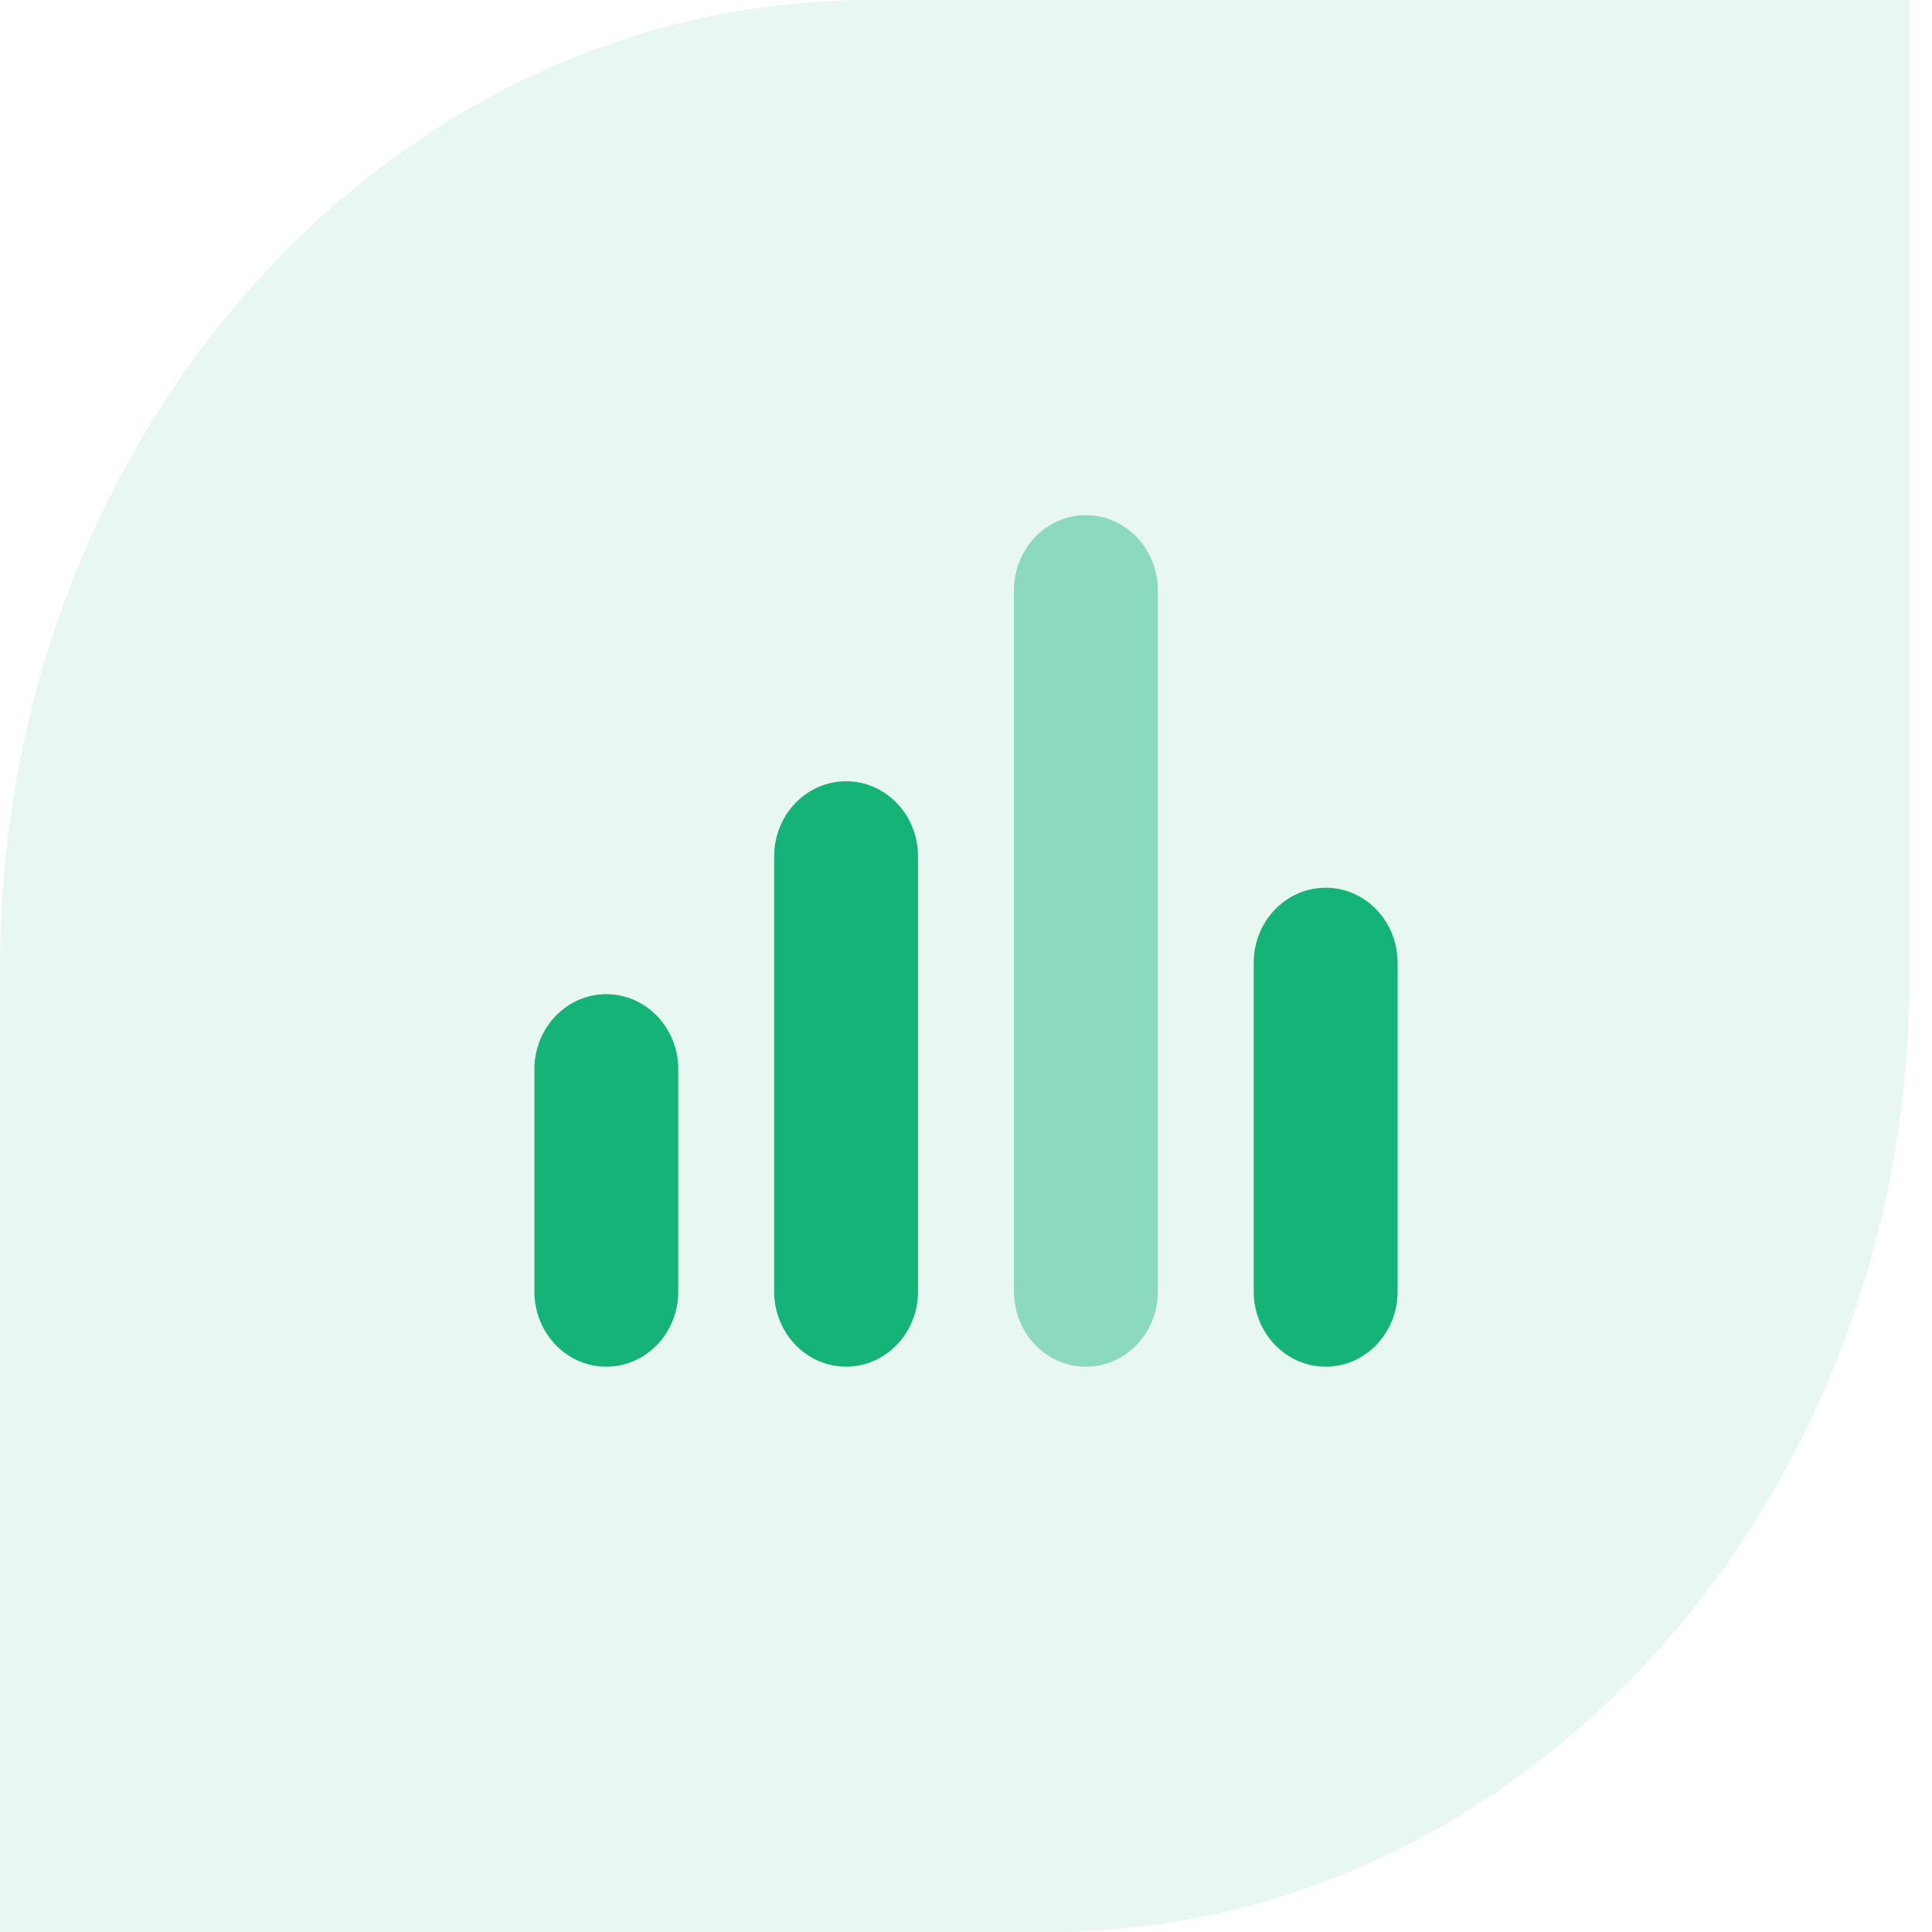 <svg width="40" height="40" viewBox="0 0 40 40" fill="none" xmlns="http://www.w3.org/2000/svg">
<path opacity="0.1" fill-rule="evenodd" clip-rule="evenodd" d="M39.54 0H18.005C8.068 0 0 8.977 0 20.035V40H21.705C31.549 40 39.54 31.107 39.54 20.153V0Z" fill="#16B378"/>
<path opacity="0.44" d="M23.972 12.222C23.972 11.363 23.305 10.666 22.482 10.666C21.66 10.666 20.993 11.363 20.993 12.222V26.74C20.993 27.599 21.66 28.296 22.482 28.296C23.305 28.296 23.972 27.599 23.972 26.74V12.222Z" fill="#16B378"/>
<path d="M19.007 17.73C19.007 16.871 18.34 16.175 17.518 16.175C16.695 16.175 16.028 16.871 16.028 17.73V26.74C16.028 27.599 16.695 28.295 17.518 28.295C18.34 28.295 19.007 27.599 19.007 26.74V17.73Z" fill="#16B378"/>
<path d="M28.936 19.934C28.936 19.075 28.269 18.379 27.447 18.379C26.624 18.379 25.957 19.075 25.957 19.934V26.74C25.957 27.599 26.624 28.296 27.447 28.296C28.269 28.296 28.936 27.599 28.936 26.74V19.934Z" fill="#16B378"/>
<path d="M14.043 22.139C14.043 21.279 13.376 20.583 12.553 20.583C11.731 20.583 11.064 21.279 11.064 22.139V26.74C11.064 27.599 11.731 28.296 12.553 28.296C13.376 28.296 14.043 27.599 14.043 26.74V22.139Z" fill="#16B378"/>
</svg>
